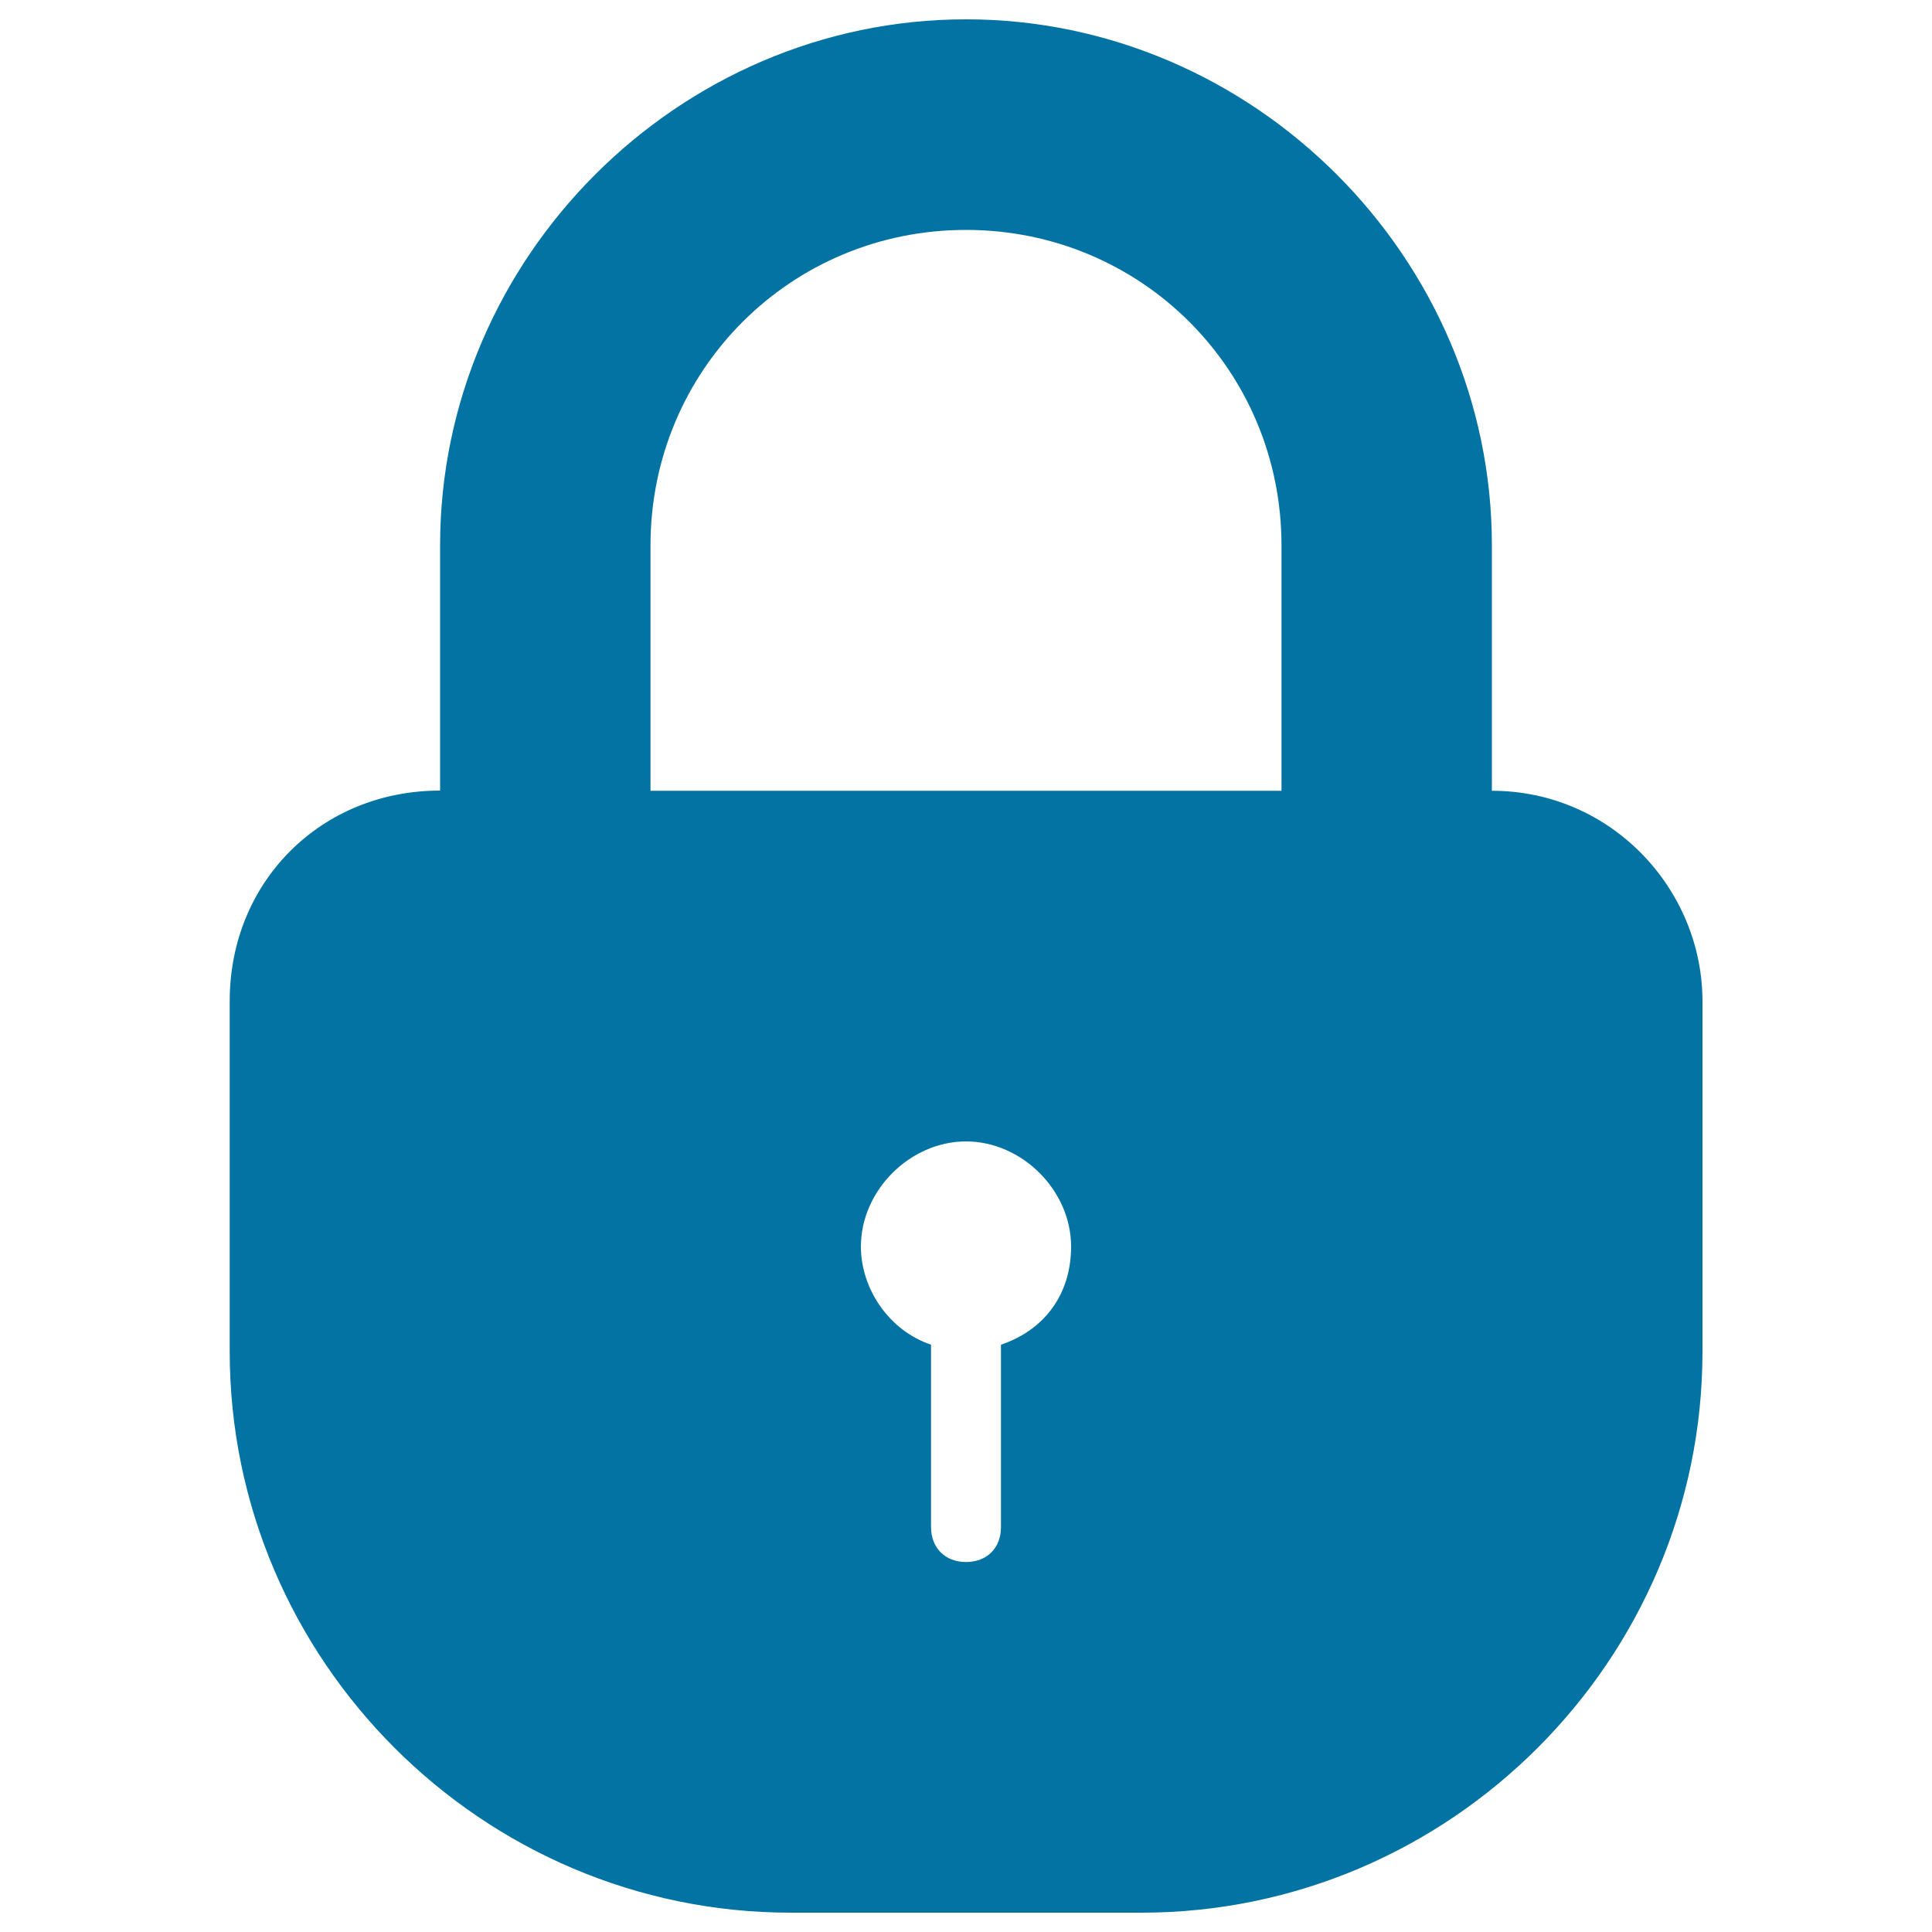 <svg xmlns="http://www.w3.org/2000/svg" viewBox="0 0 1000 1000" style="fill:#0273a2">
<title>Locked Padlock Rounded Black Tool Security Interface Symbol SVG icon</title>
<g><path d="M772.2,409.3v-127C772.2,133.4,648.8,10,500,10c-148.8,0-272.2,123.4-272.2,272.2v127c-61.7,0-108.9,47.2-108.9,108.9v181.5c0,159.7,130.7,290.4,290.4,290.4h181.5c159.7,0,290.4-130.7,290.4-290.4V518.1C881.1,460.1,833.9,409.3,772.2,409.3z M518.1,696v94.4c0,10.9-7.3,18.1-18.1,18.1s-18.1-7.3-18.1-18.1V696c-21.8-7.3-36.3-29-36.3-50.8c0-29,25.4-54.4,54.4-54.4c29,0,54.4,25.4,54.4,54.4C554.4,670.6,539.9,688.7,518.1,696z M663.3,409.3H336.7v-127c0-90.7,72.6-163.3,163.3-163.3s163.3,72.6,163.3,163.3L663.3,409.3L663.3,409.3z"/></g>
</svg>